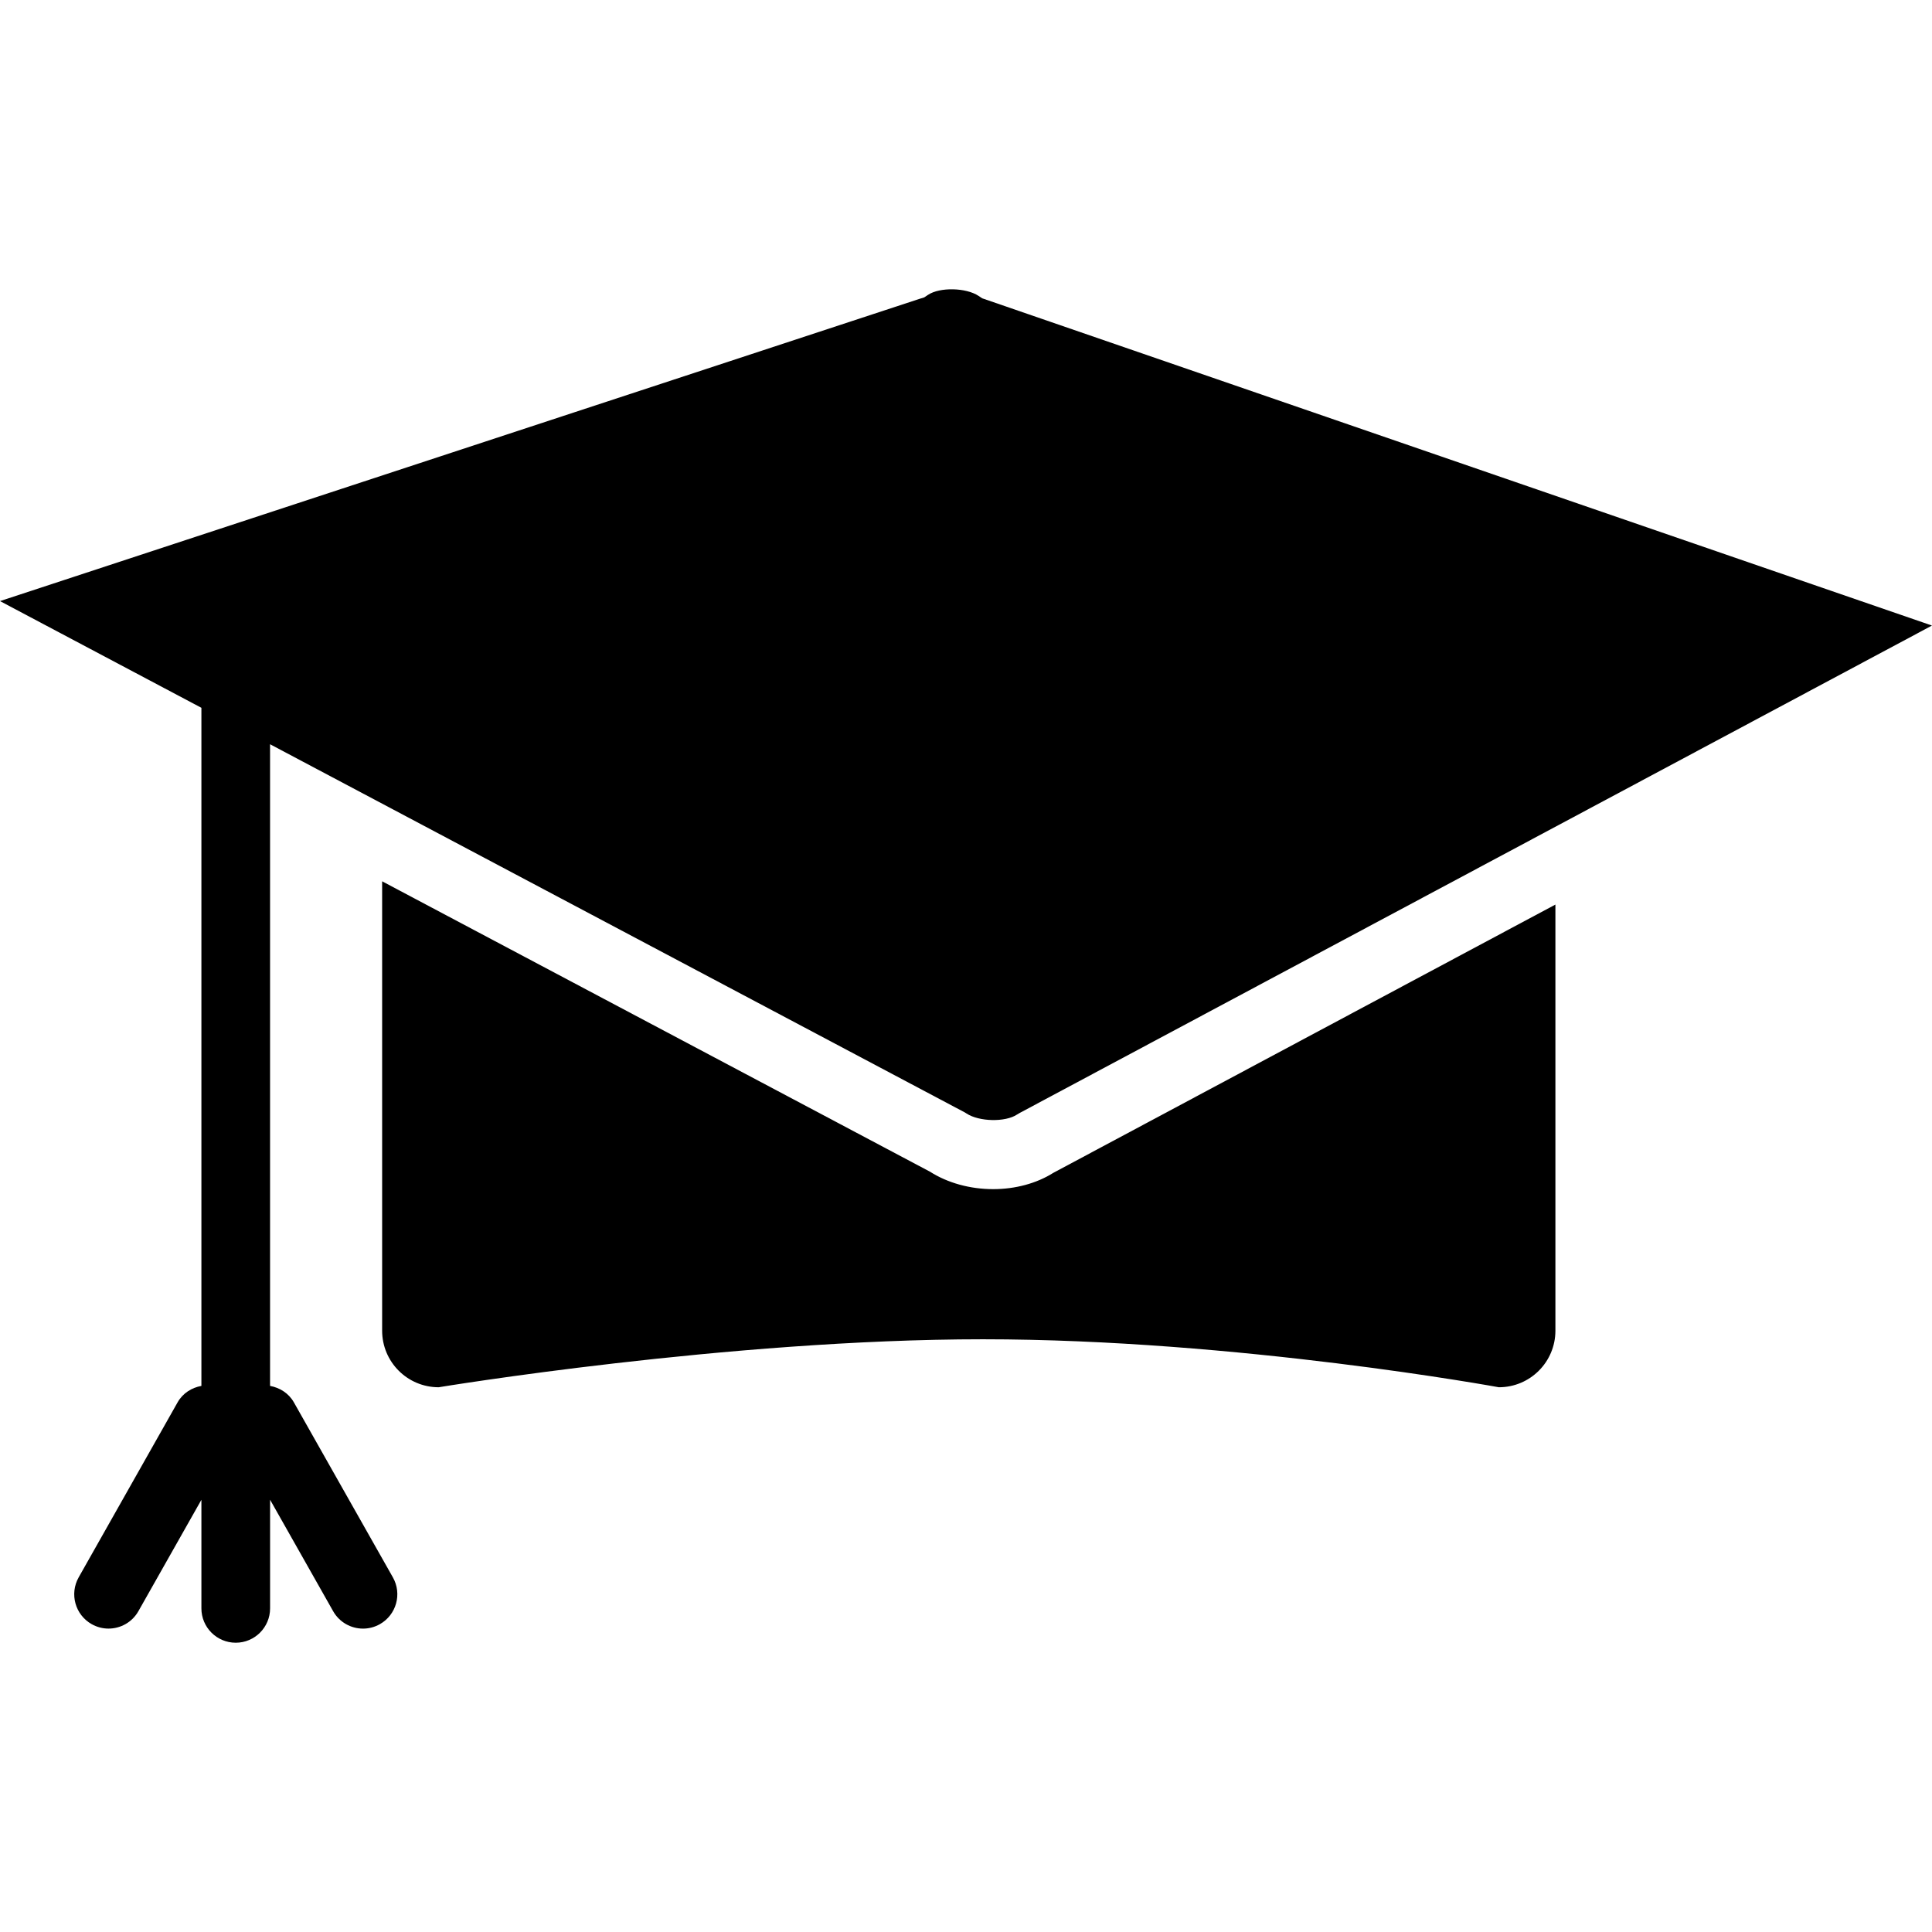 <?xml version="1.0" encoding="iso-8859-1"?>

<!DOCTYPE svg PUBLIC "-//W3C//DTD SVG 1.1//EN" "http://www.w3.org/Graphics/SVG/1.1/DTD/svg11.dtd">
<!-- Uploaded to: SVG Repo, www.svgrepo.com, Generator: SVG Repo Mixer Tools -->
<svg fill="#000000" version="1.1" id="Layer_1" xmlns="http://www.w3.org/2000/svg" xmlns:xlink="http://www.w3.org/1999/xlink" 
	 width="800px" height="800px" viewBox="0 0 75.332 52.773"
	 xml:space="preserve">
<g>
	<path d="M38.726,35.087c-0.903,0-1.774-0.241-2.464-0.68L14.9,23.084v17.521c0,1.22,0.987,2.207,2.205,2.207
		c0,0,11.3-1.871,21.221-1.871c9.922,0,20.117,1.871,20.117,1.871c1.219,0,2.205-0.987,2.205-2.207V23.991L41.074,34.45
		C40.423,34.861,39.593,35.087,38.726,35.087z"/>
	<path d="M11.459,43.401c-0.204-0.36-0.552-0.572-0.929-0.642V17.74L37.627,32.1l0.055,0.035c0.493,0.327,1.519,0.346,1.973,0.044
		l0.108-0.064l35.568-19.003L38.298,0.352l-0.14-0.093c-0.493-0.327-1.516-0.346-1.972-0.042l-0.15,0.1L35.864,0.37L0,12.158
		l7.853,4.161v26.44c-0.377,0.069-0.724,0.281-0.928,0.641l-3.857,6.823c-0.364,0.645-0.138,1.46,0.505,1.825
		c0.209,0.118,0.435,0.174,0.658,0.174c0.467,0,0.92-0.244,1.166-0.68L7.853,47.2v4.234c0,0.739,0.6,1.339,1.339,1.339
		c0.739,0,1.339-0.6,1.339-1.339v-4.236l2.458,4.345c0.247,0.436,0.699,0.68,1.166,0.68c0.223,0,0.45-0.056,0.658-0.174
		c0.644-0.365,0.87-1.182,0.506-1.825L11.459,43.401z"/>
</g>
</svg>